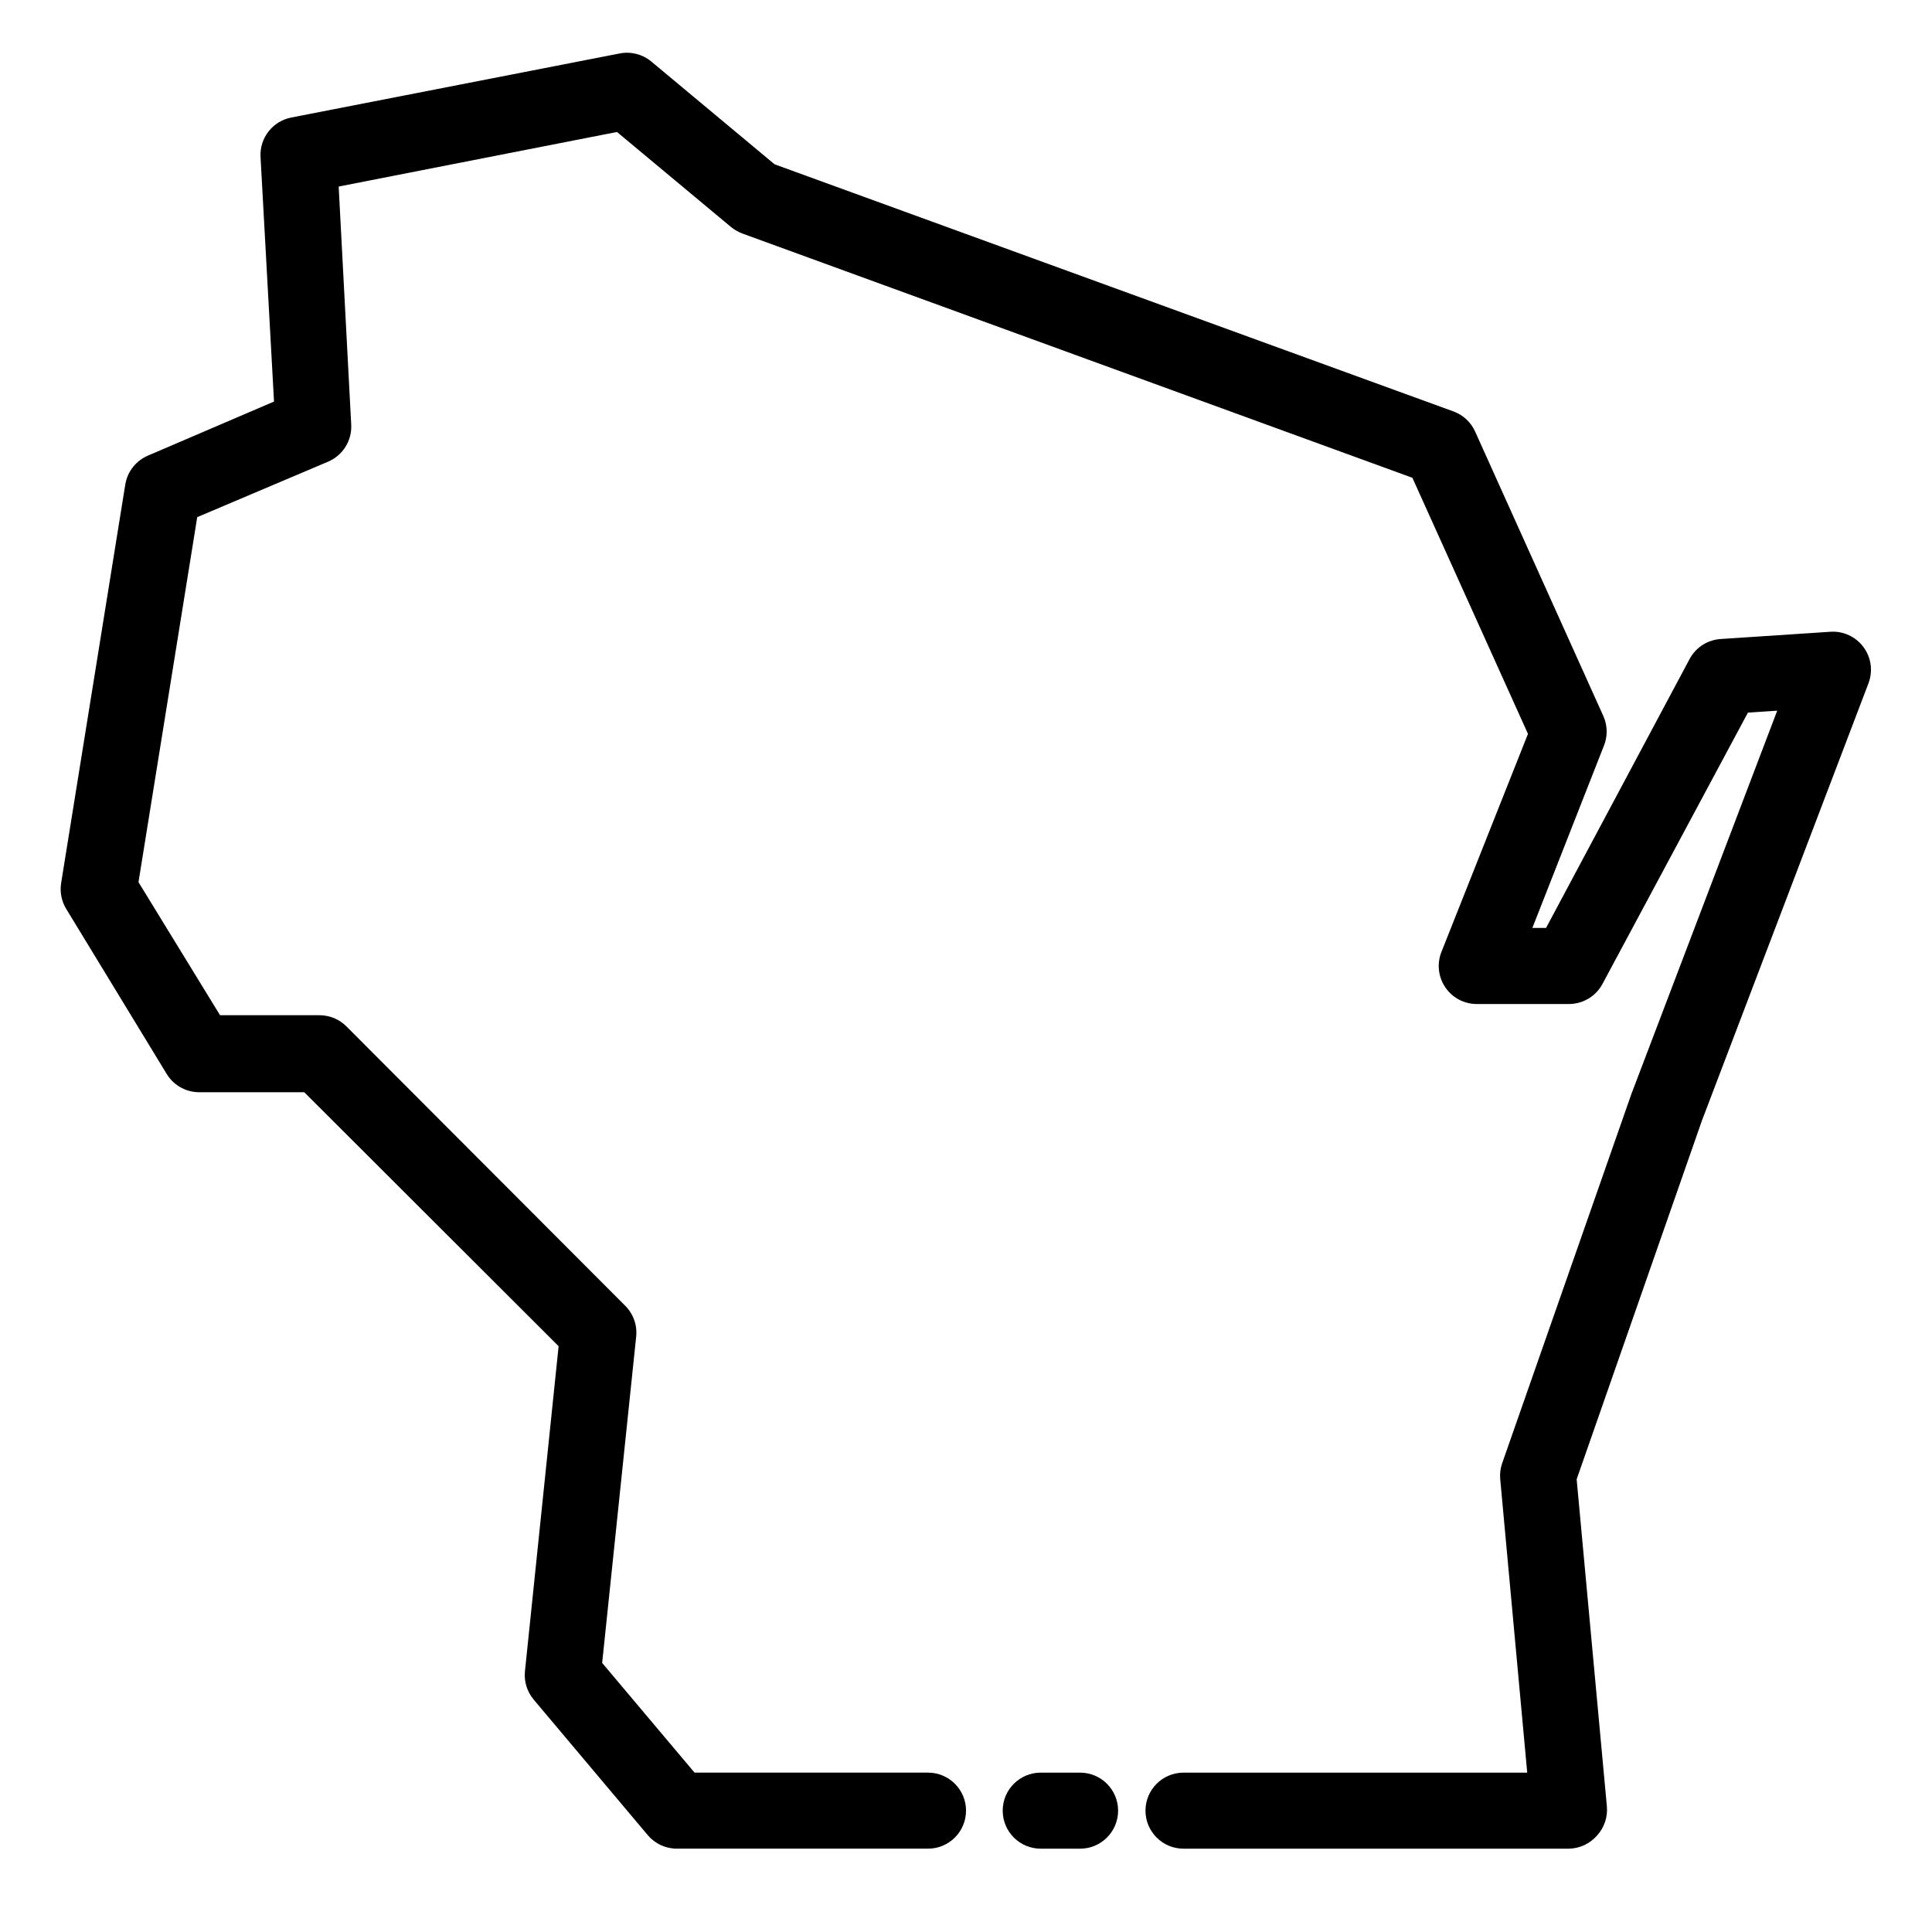 <?xml version="1.0" encoding="UTF-8"?>
<!-- Uploaded to: SVG Repo, www.svgrepo.com, Generator: SVG Repo Mixer Tools -->
<svg fill="#000000" width="800px" height="800px" version="1.1" viewBox="144 144 512 512" xmlns="http://www.w3.org/2000/svg">
 <g>
  <path d="m559.76 633.92h-102.12c-5.562 0-10.074-4.512-10.074-10.078 0-5.562 4.512-10.074 10.074-10.074h91.09l-7.152-77.738c-0.137-1.43 0.035-2.875 0.504-4.231l34.258-97.891 38.641-101.57-7.758 0.504-38.539 71.891c-1.746 3.277-5.156 5.332-8.867 5.34h-24.637c-3.289-0.059-6.344-1.719-8.18-4.449-1.84-2.731-2.227-6.184-1.043-9.254l22.973-57.887-30.629-67.863-177.59-64.742c-1.074-0.41-2.078-0.988-2.973-1.711l-30.23-25.191-73.754 14.461 3.324 63.129v-0.004c0.215 4.215-2.219 8.113-6.098 9.773l-34.711 14.715-15.566 96.73 21.613 35.266h26.398c2.668 0.012 5.223 1.082 7.106 2.973l73.855 74.008c2.156 2.144 3.231 5.141 2.922 8.164l-9.016 86.504 24.484 29.07h61.867c5.566 0 10.078 4.512 10.078 10.074 0 5.566-4.512 10.078-10.078 10.078h-66.555c-2.969 0-5.789-1.309-7.707-3.578l-30.23-35.922h0.004c-1.77-2.098-2.609-4.828-2.32-7.555l8.918-86.102-67.41-67.309h-28.012c-3.539-0.059-6.793-1.973-8.562-5.039l-26.5-43.531c-1.246-2.035-1.727-4.441-1.363-6.801l17.027-105.8h0.004c0.598-3.426 2.922-6.301 6.144-7.606l33.25-14.258-3.574-64.84c-0.266-5.027 3.219-9.48 8.16-10.43l87.008-16.977c2.965-0.586 6.035 0.191 8.363 2.113l32.695 27.258 179.91 65.496h0.004c2.555 0.93 4.629 2.856 5.742 5.34l34.059 75.57c1.062 2.512 1.062 5.348 0 7.859l-18.895 48.113h3.629l38.188-71.539c1.707-2.965 4.797-4.863 8.215-5.039l28.969-1.914c3.426-0.223 6.731 1.316 8.766 4.078 2.035 2.762 2.531 6.367 1.309 9.574l-44.133 115.88-33.203 95.07 8.012 86.707c0.25 2.82-0.699 5.621-2.617 7.707-1.879 2.168-4.59 3.43-7.457 3.477z"/>
  <path d="m430.23 633.92h-10.43c-5.562 0-10.074-4.512-10.074-10.078 0-5.562 4.512-10.074 10.074-10.074h10.43c5.566 0 10.078 4.512 10.078 10.074 0 5.566-4.512 10.078-10.078 10.078z"/>
 </g>
</svg>